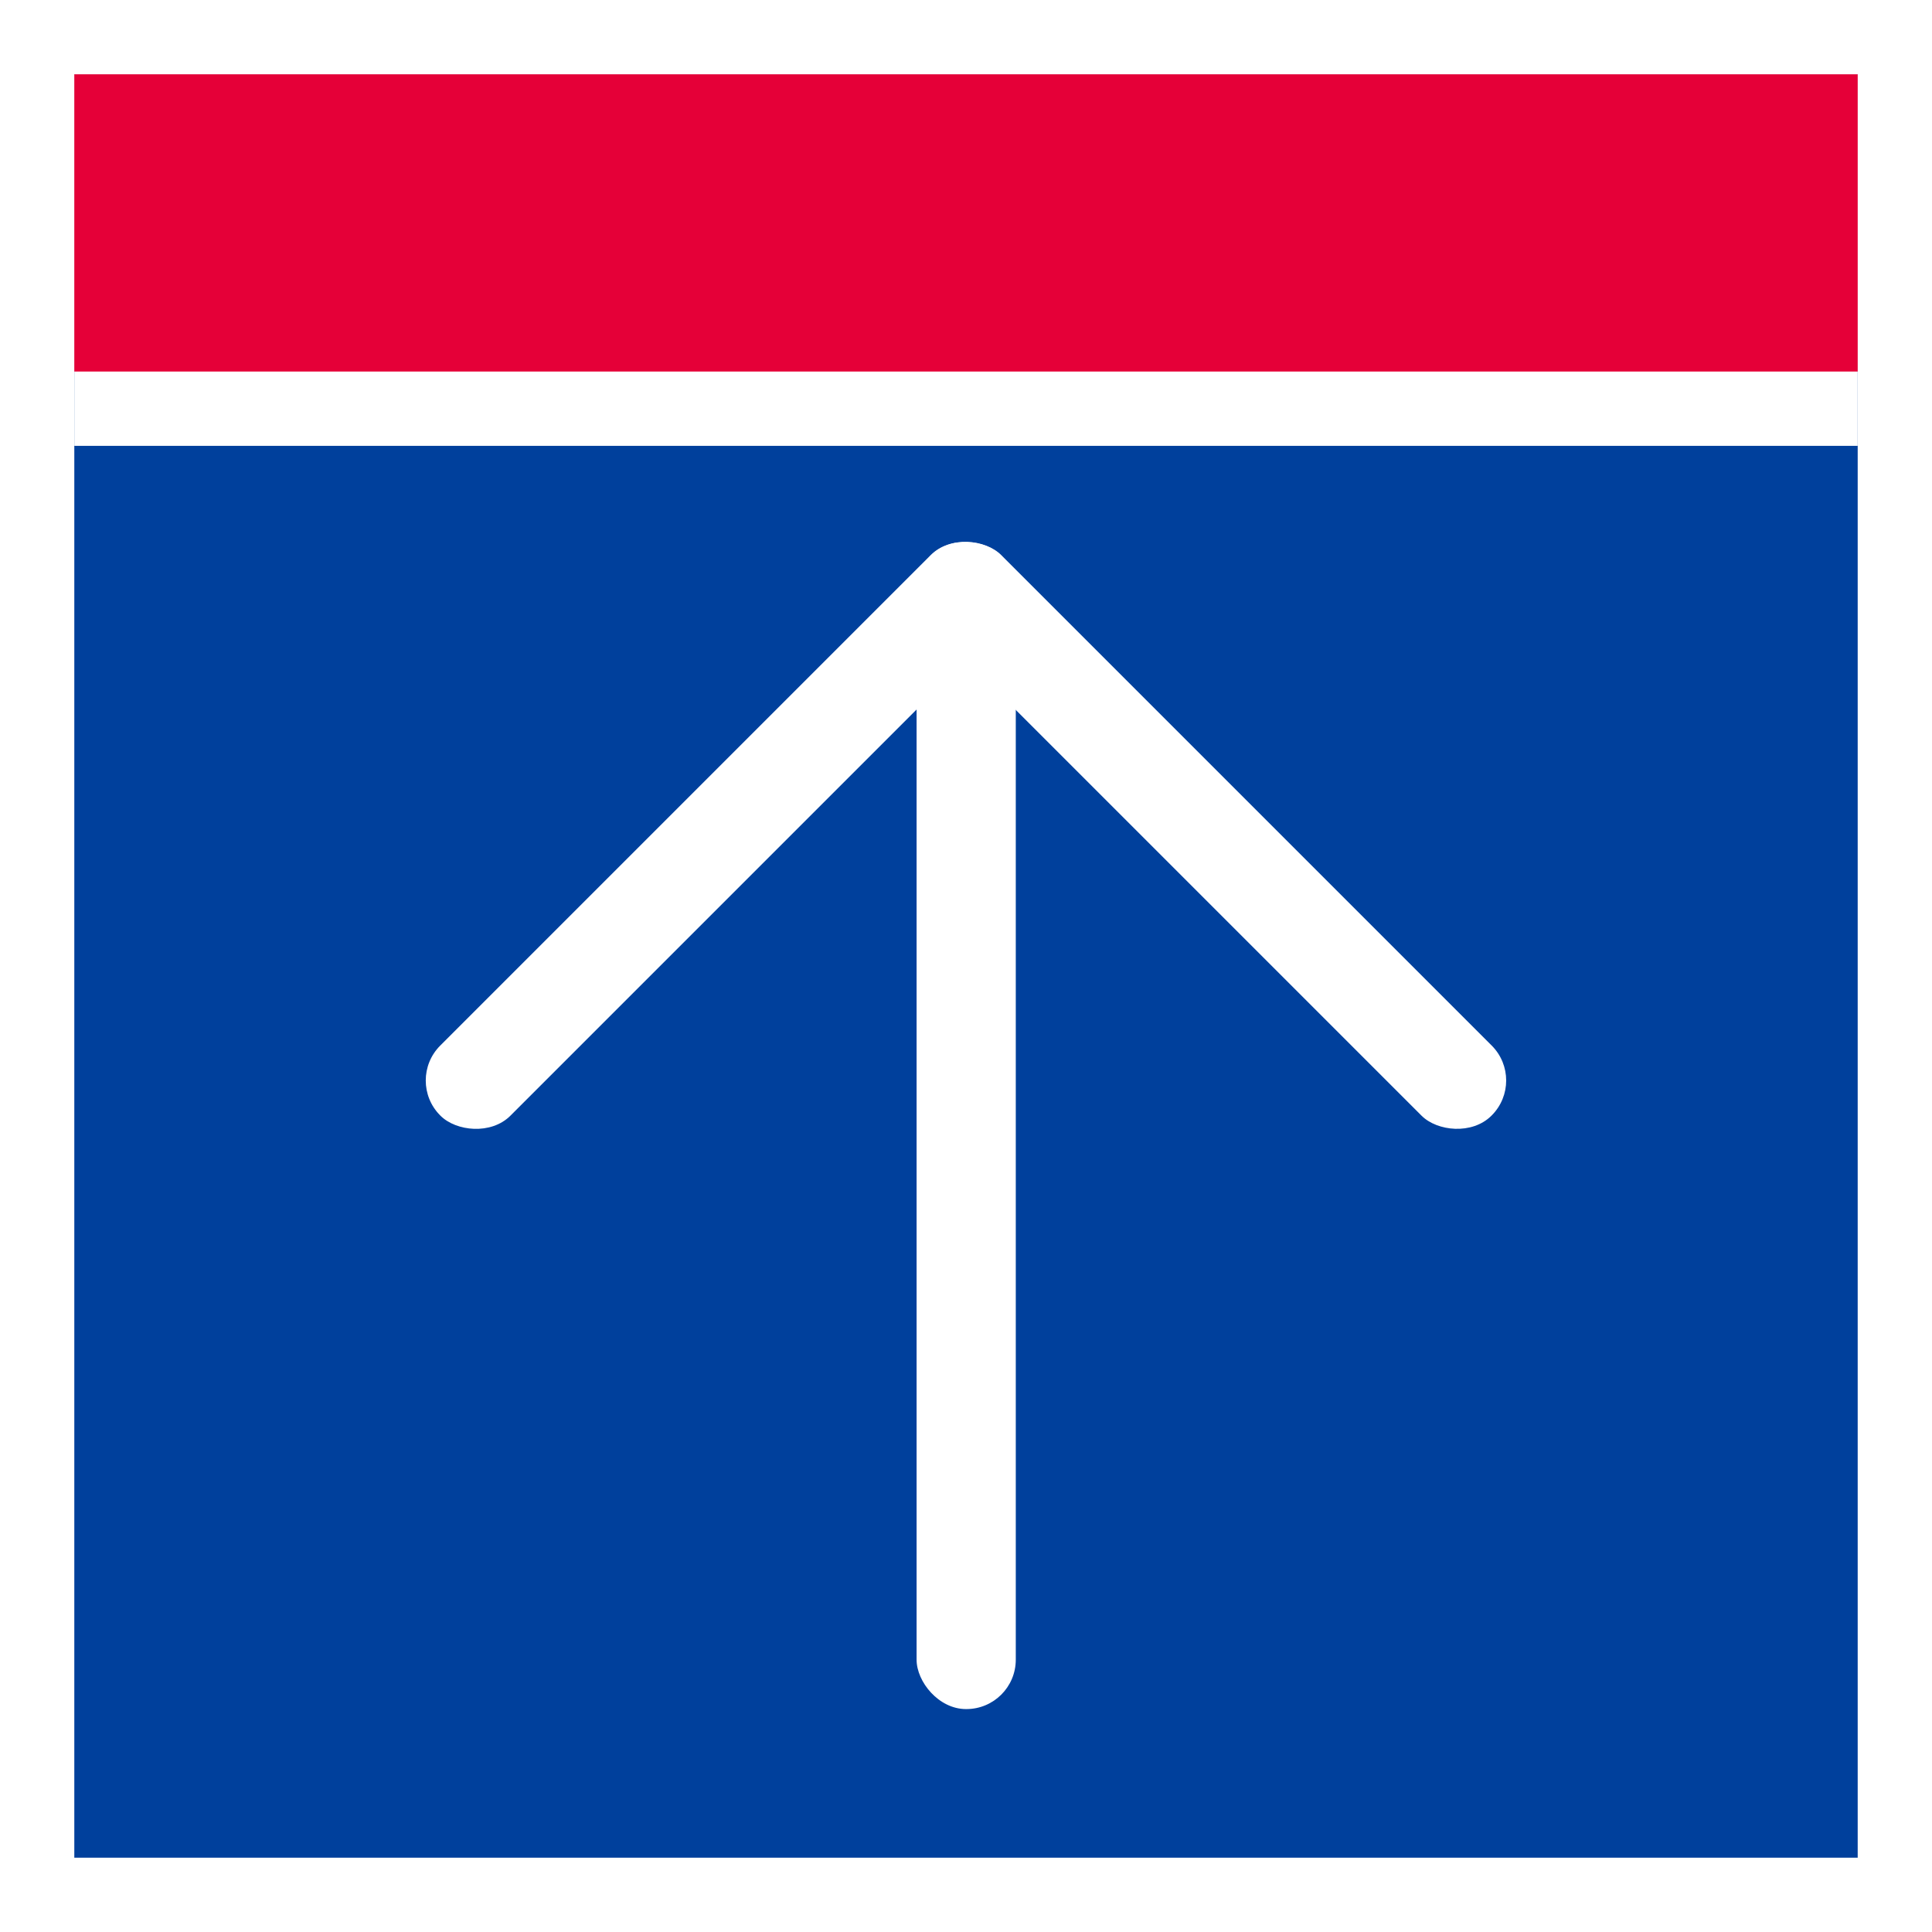 <svg xmlns="http://www.w3.org/2000/svg" viewBox="0 0 52 52"><rect x="0" y="0" width="52" height="52" fill="#333333" stroke="none"/><defs><style>.cls-1{fill:#00409c;}.cls-2{fill:#fff;}.cls-3{fill:#e50038;}</style></defs><g id="レイヤー_2" data-name="レイヤー 2"><g id="レイヤー_1-2" data-name="レイヤー 1"><g id="pagetop"><g id="area"><rect class="cls-1" x="1" y="1" width="50" height="50"/><path class="cls-2" d="M50,2V50H2V2H50m2-2H0V52H52V0Z"/></g><g id="icon_anker_" data-name="icon（anker）　"><rect class="cls-2" x="31.27" y="11.82" width="2.67" height="21.33" rx="1.33" transform="translate(-6.35 29.64) rotate(-45)"/><rect class="cls-2" x="24.67" y="15.33" width="2.67" height="30.67" rx="1.33"/><rect class="cls-2" x="8.73" y="21.15" width="21.33" height="2.67" rx="1.33" transform="translate(-10.22 20.3) rotate(-45)"/><rect class="cls-2" x="2" y="2" width="48" height="10"/><rect class="cls-3" x="2" y="2" width="48" height="8"/></g></g></g></g></svg>